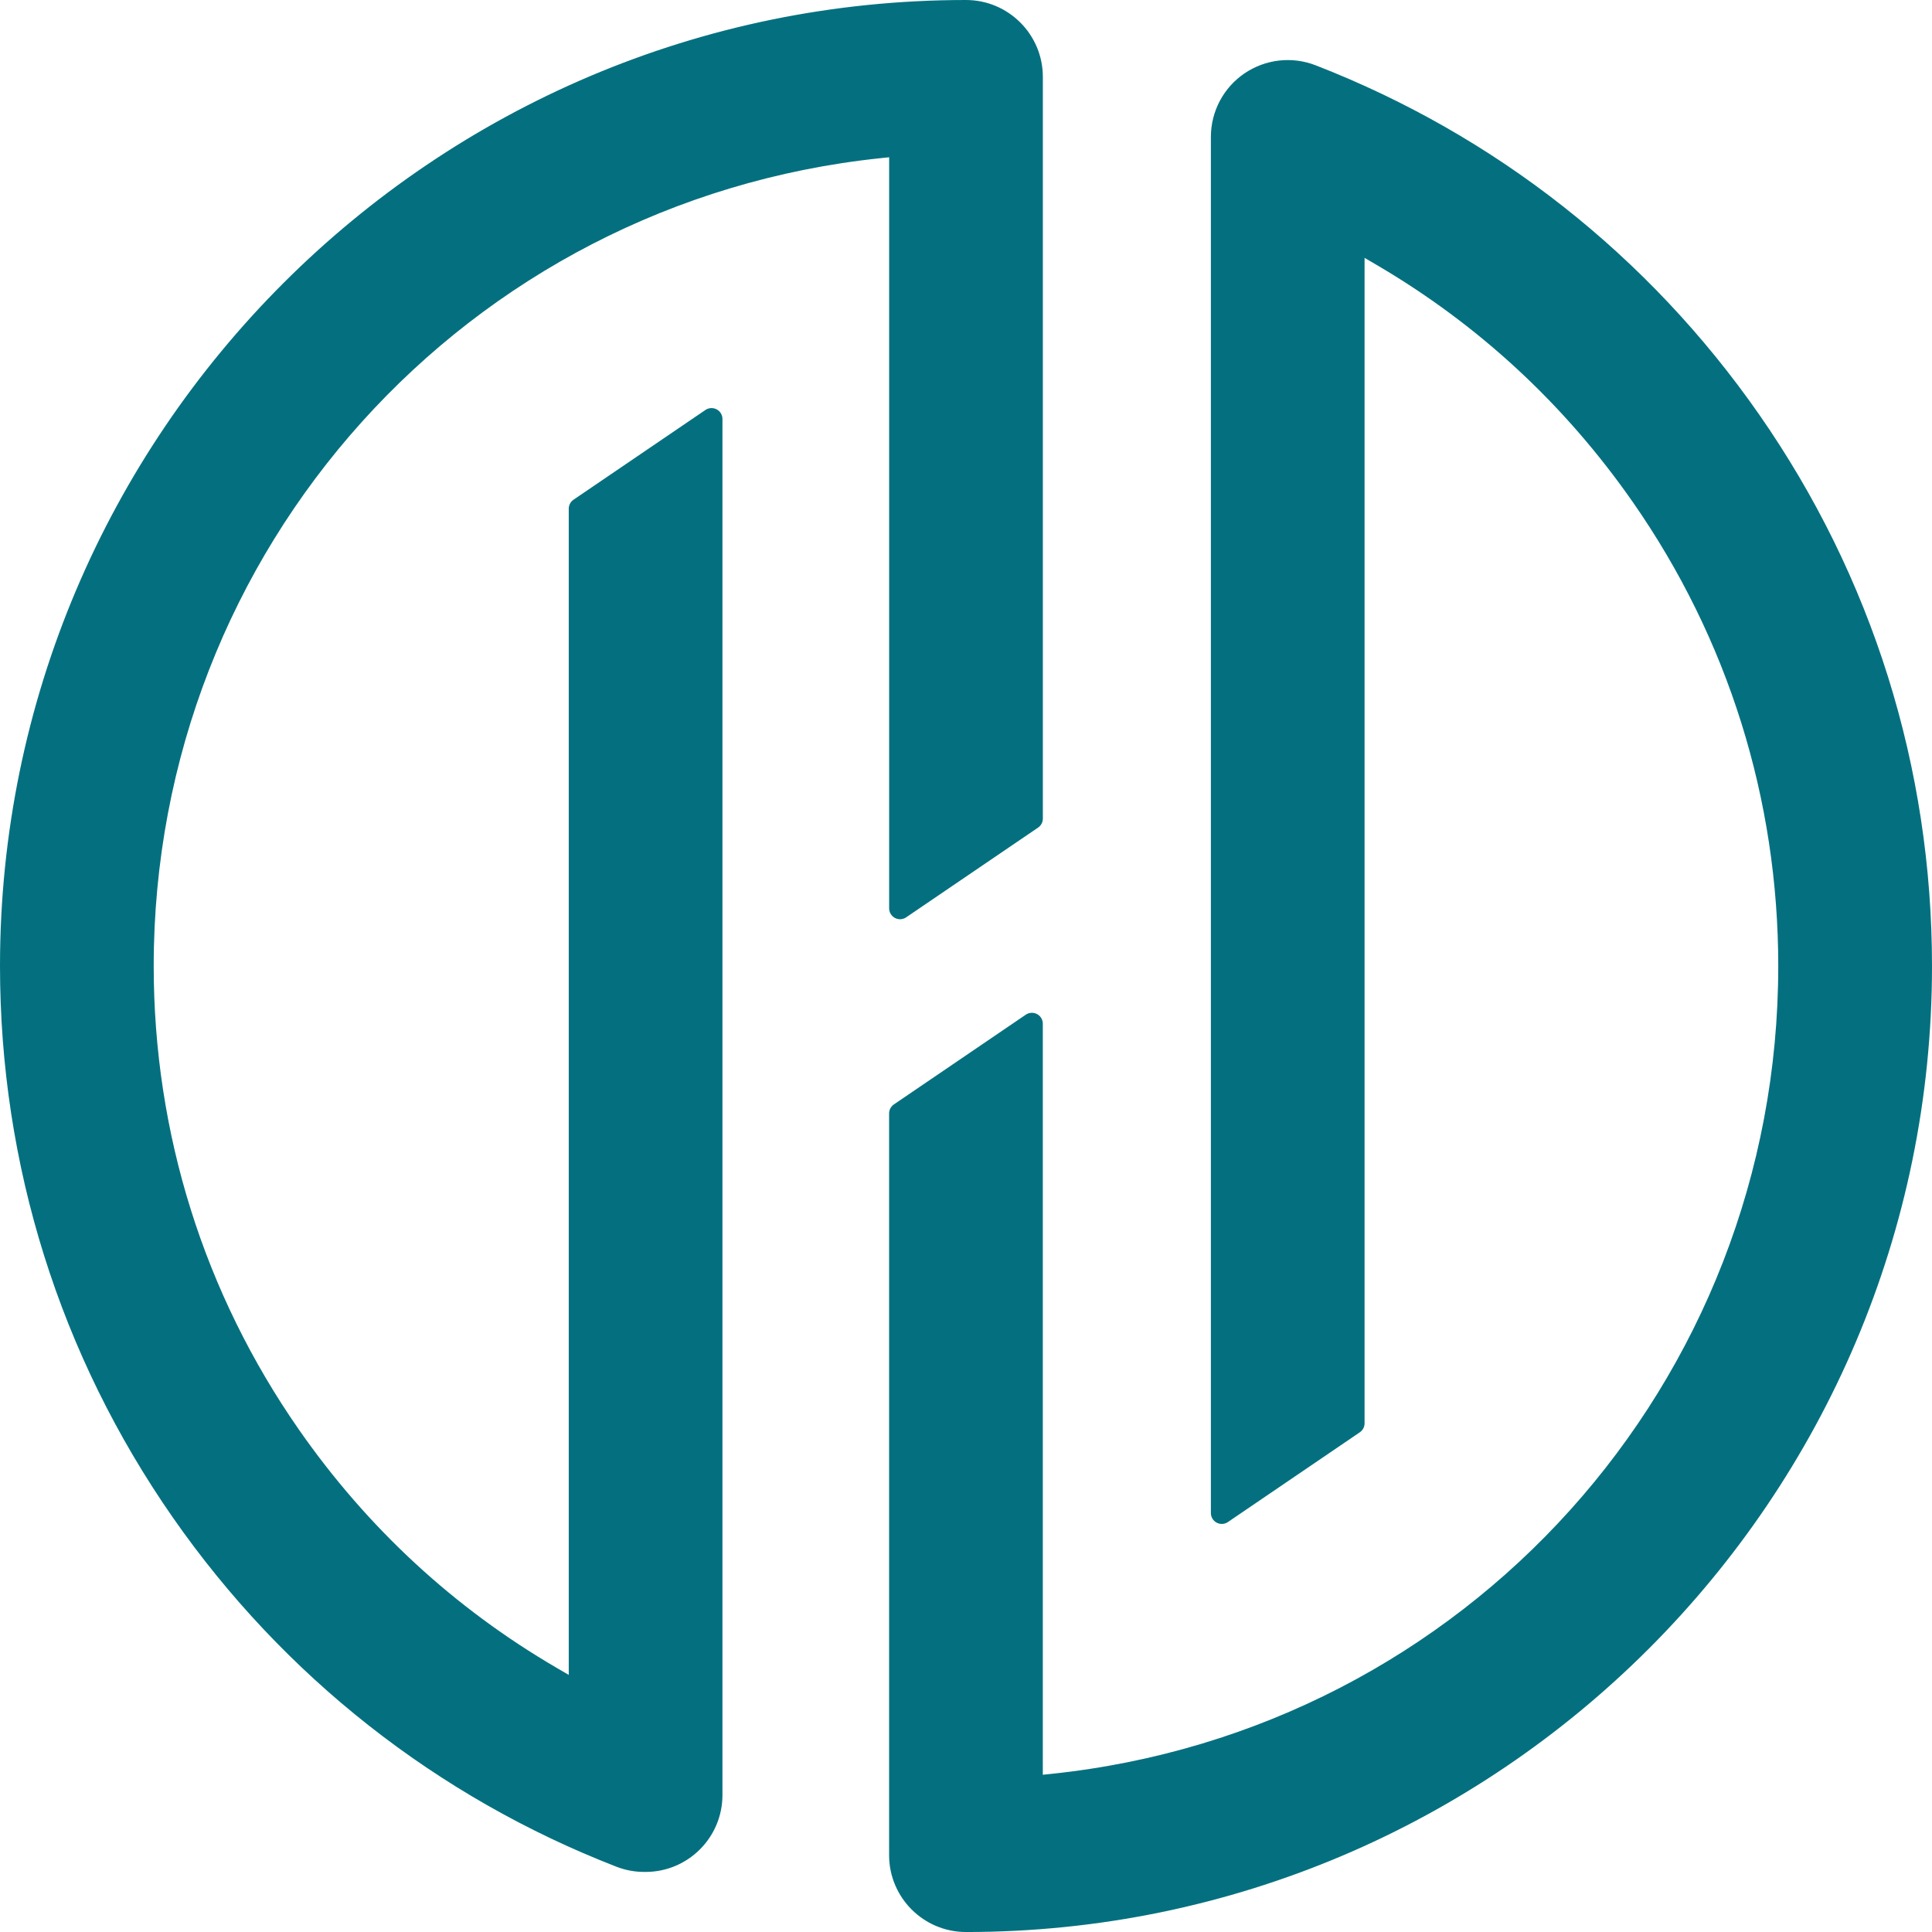 <?xml version="1.0" encoding="UTF-8"?>
<svg id="_レイヤー_1" xmlns="http://www.w3.org/2000/svg" width="95.352" height="95.353" version="1.1" viewBox="0 0 95.352 95.353">
  <!-- Generator: Adobe Illustrator 29.5.1, SVG Export Plug-In . SVG Version: 2.1.0 Build 141)  -->
  <defs>
    <style>
      .st0 {
        fill: #04707f;
        stroke: #04707f;
        stroke-linejoin: round;
        stroke-width: 1.076px;
      }
    </style>
  </defs>
  <path class="st0" d="M47.676,94.815c25.992,0,47.138-21.146,47.138-47.138,0-9.691-2.919-19.001-8.442-26.923-5.395-7.739-12.878-13.629-21.639-17.031-1.001-.389-2.129-.258-3.017.348-.887.607-1.416,1.611-1.416,2.686v67.917l6.509-4.429V11.788l1.4.82c5.1,2.987,9.414,6.979,12.821,11.868,4.758,6.825,7.272,14.848,7.272,23.201,0,20.853-15.625,38.223-36.345,40.404l-1.028.108v-37.665l-6.51,4.429v36.607c0,1.795,1.46,3.255,3.255,3.255Z"/>
  <path class="st0" d="M47.676.538C21.684.538.538,21.684.538,47.676c0,9.691,2.919,19,8.442,26.923,5.395,7.739,12.877,13.628,21.639,17.03.376.147.772.22,1.178.22h.066c1.795,0,3.255-1.46,3.255-3.255V20.679l-6.51,4.429v58.492l-1.399-.816c-5.129-2.989-9.465-6.996-12.889-11.907-4.758-6.825-7.272-14.848-7.272-23.201C7.048,26.823,22.673,9.453,43.393,7.272l1.028-.108v37.665l6.51-4.429V3.793c0-1.795-1.46-3.255-3.255-3.255Z"/>
</svg>